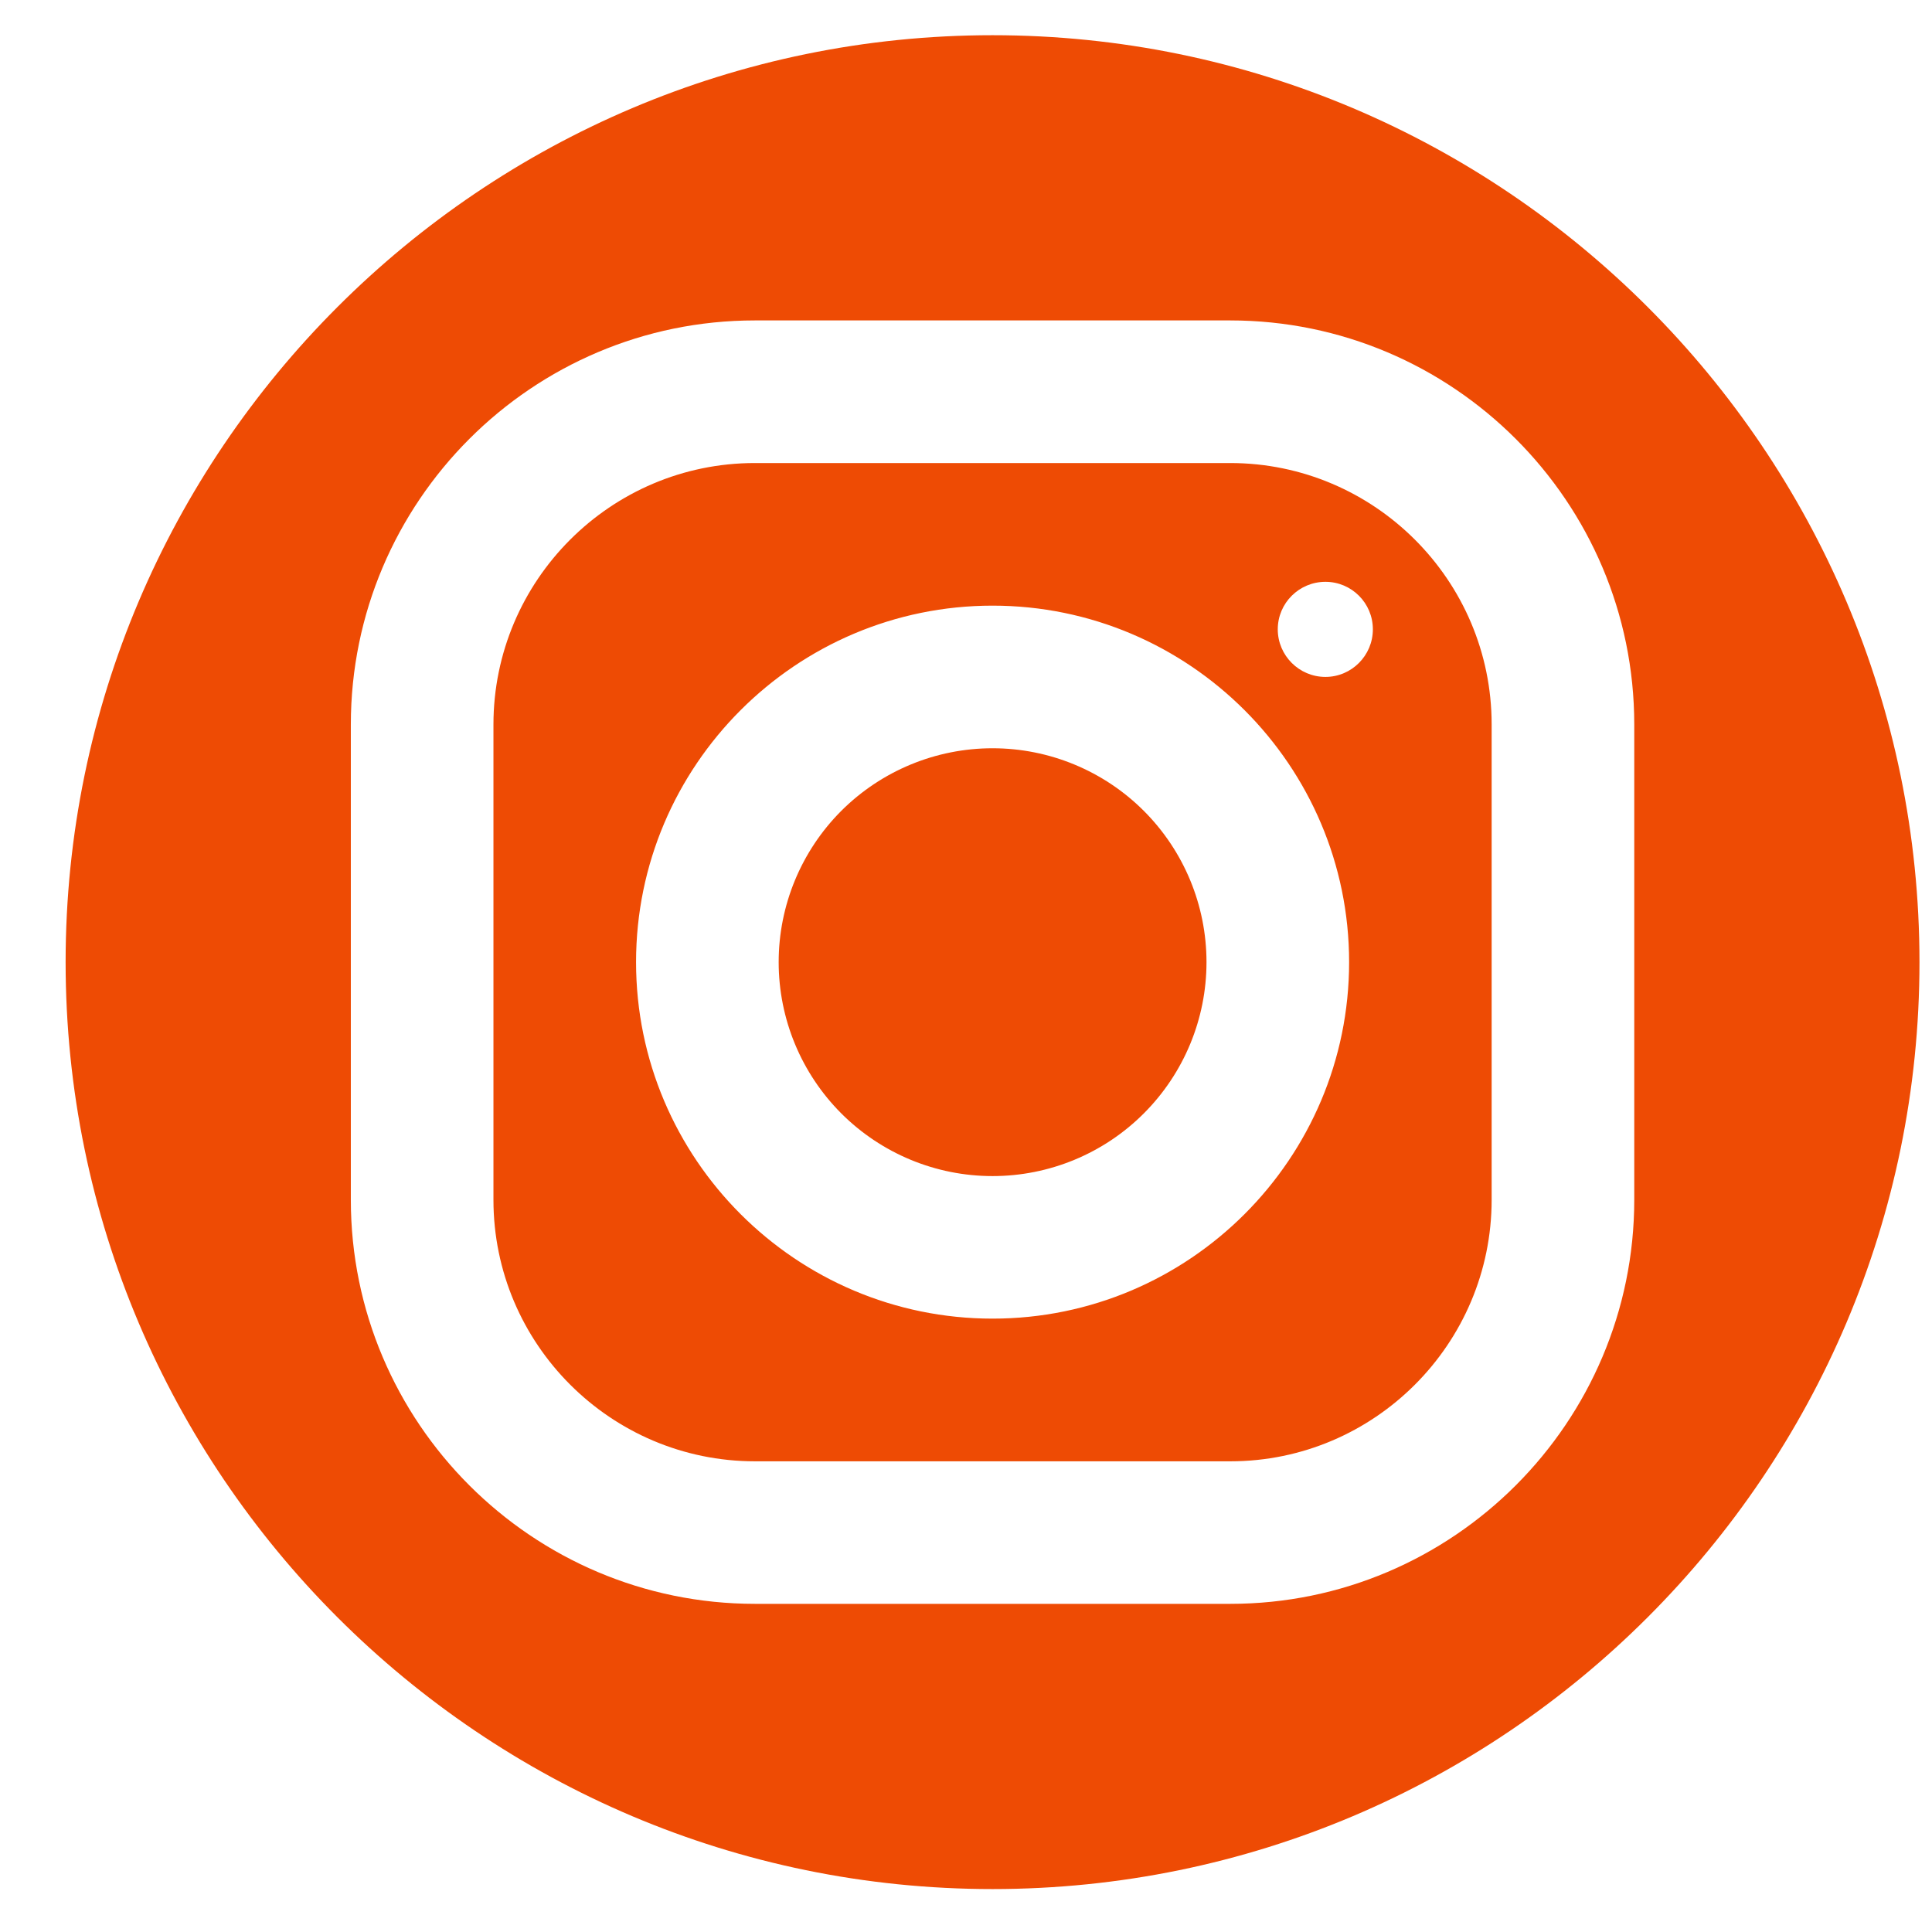 <svg width="27" height="27" viewBox="0 0 27 27" fill="none" xmlns="http://www.w3.org/2000/svg">
<path d="M13.871 0.492C6.729 0.492 0.917 6.304 0.917 13.446C0.917 20.589 6.729 26.4 13.871 26.4C21.014 26.4 26.825 20.589 26.825 13.446C26.825 6.304 21.014 0.492 13.871 0.492ZM10.549 4.478H17.192C20.305 4.478 22.839 7.011 22.839 10.124V16.767C22.839 19.88 20.306 22.414 17.194 22.414H10.551C7.437 22.414 4.903 19.881 4.903 16.768V10.126C4.903 7.012 7.436 4.478 10.549 4.478ZM10.549 6.471C8.535 6.471 6.896 8.111 6.896 10.126V16.768C6.896 18.782 8.536 20.422 10.551 20.422H17.194C19.207 20.422 20.846 18.781 20.846 16.767V10.124C20.846 8.11 19.206 6.471 17.192 6.471H10.549ZM18.523 8.131C18.889 8.131 19.186 8.428 19.186 8.795C19.186 9.161 18.889 9.46 18.523 9.46C18.156 9.46 17.857 9.161 17.857 8.795C17.857 8.428 18.156 8.131 18.523 8.131ZM13.871 8.464C16.619 8.464 18.854 10.699 18.854 13.446C18.854 16.194 16.619 18.428 13.871 18.428C11.124 18.428 8.889 16.194 8.889 13.446C8.889 10.699 11.124 8.464 13.871 8.464ZM13.871 10.457C13.078 10.457 12.318 10.772 11.757 11.332C11.197 11.893 10.882 12.653 10.882 13.446C10.882 14.239 11.197 14.999 11.757 15.56C12.318 16.121 13.078 16.436 13.871 16.436C14.664 16.436 15.425 16.121 15.985 15.56C16.546 14.999 16.861 14.239 16.861 13.446C16.861 12.653 16.546 11.893 15.985 11.332C15.425 10.772 14.664 10.457 13.871 10.457Z" fill="#EE4B04"/>
</svg>
